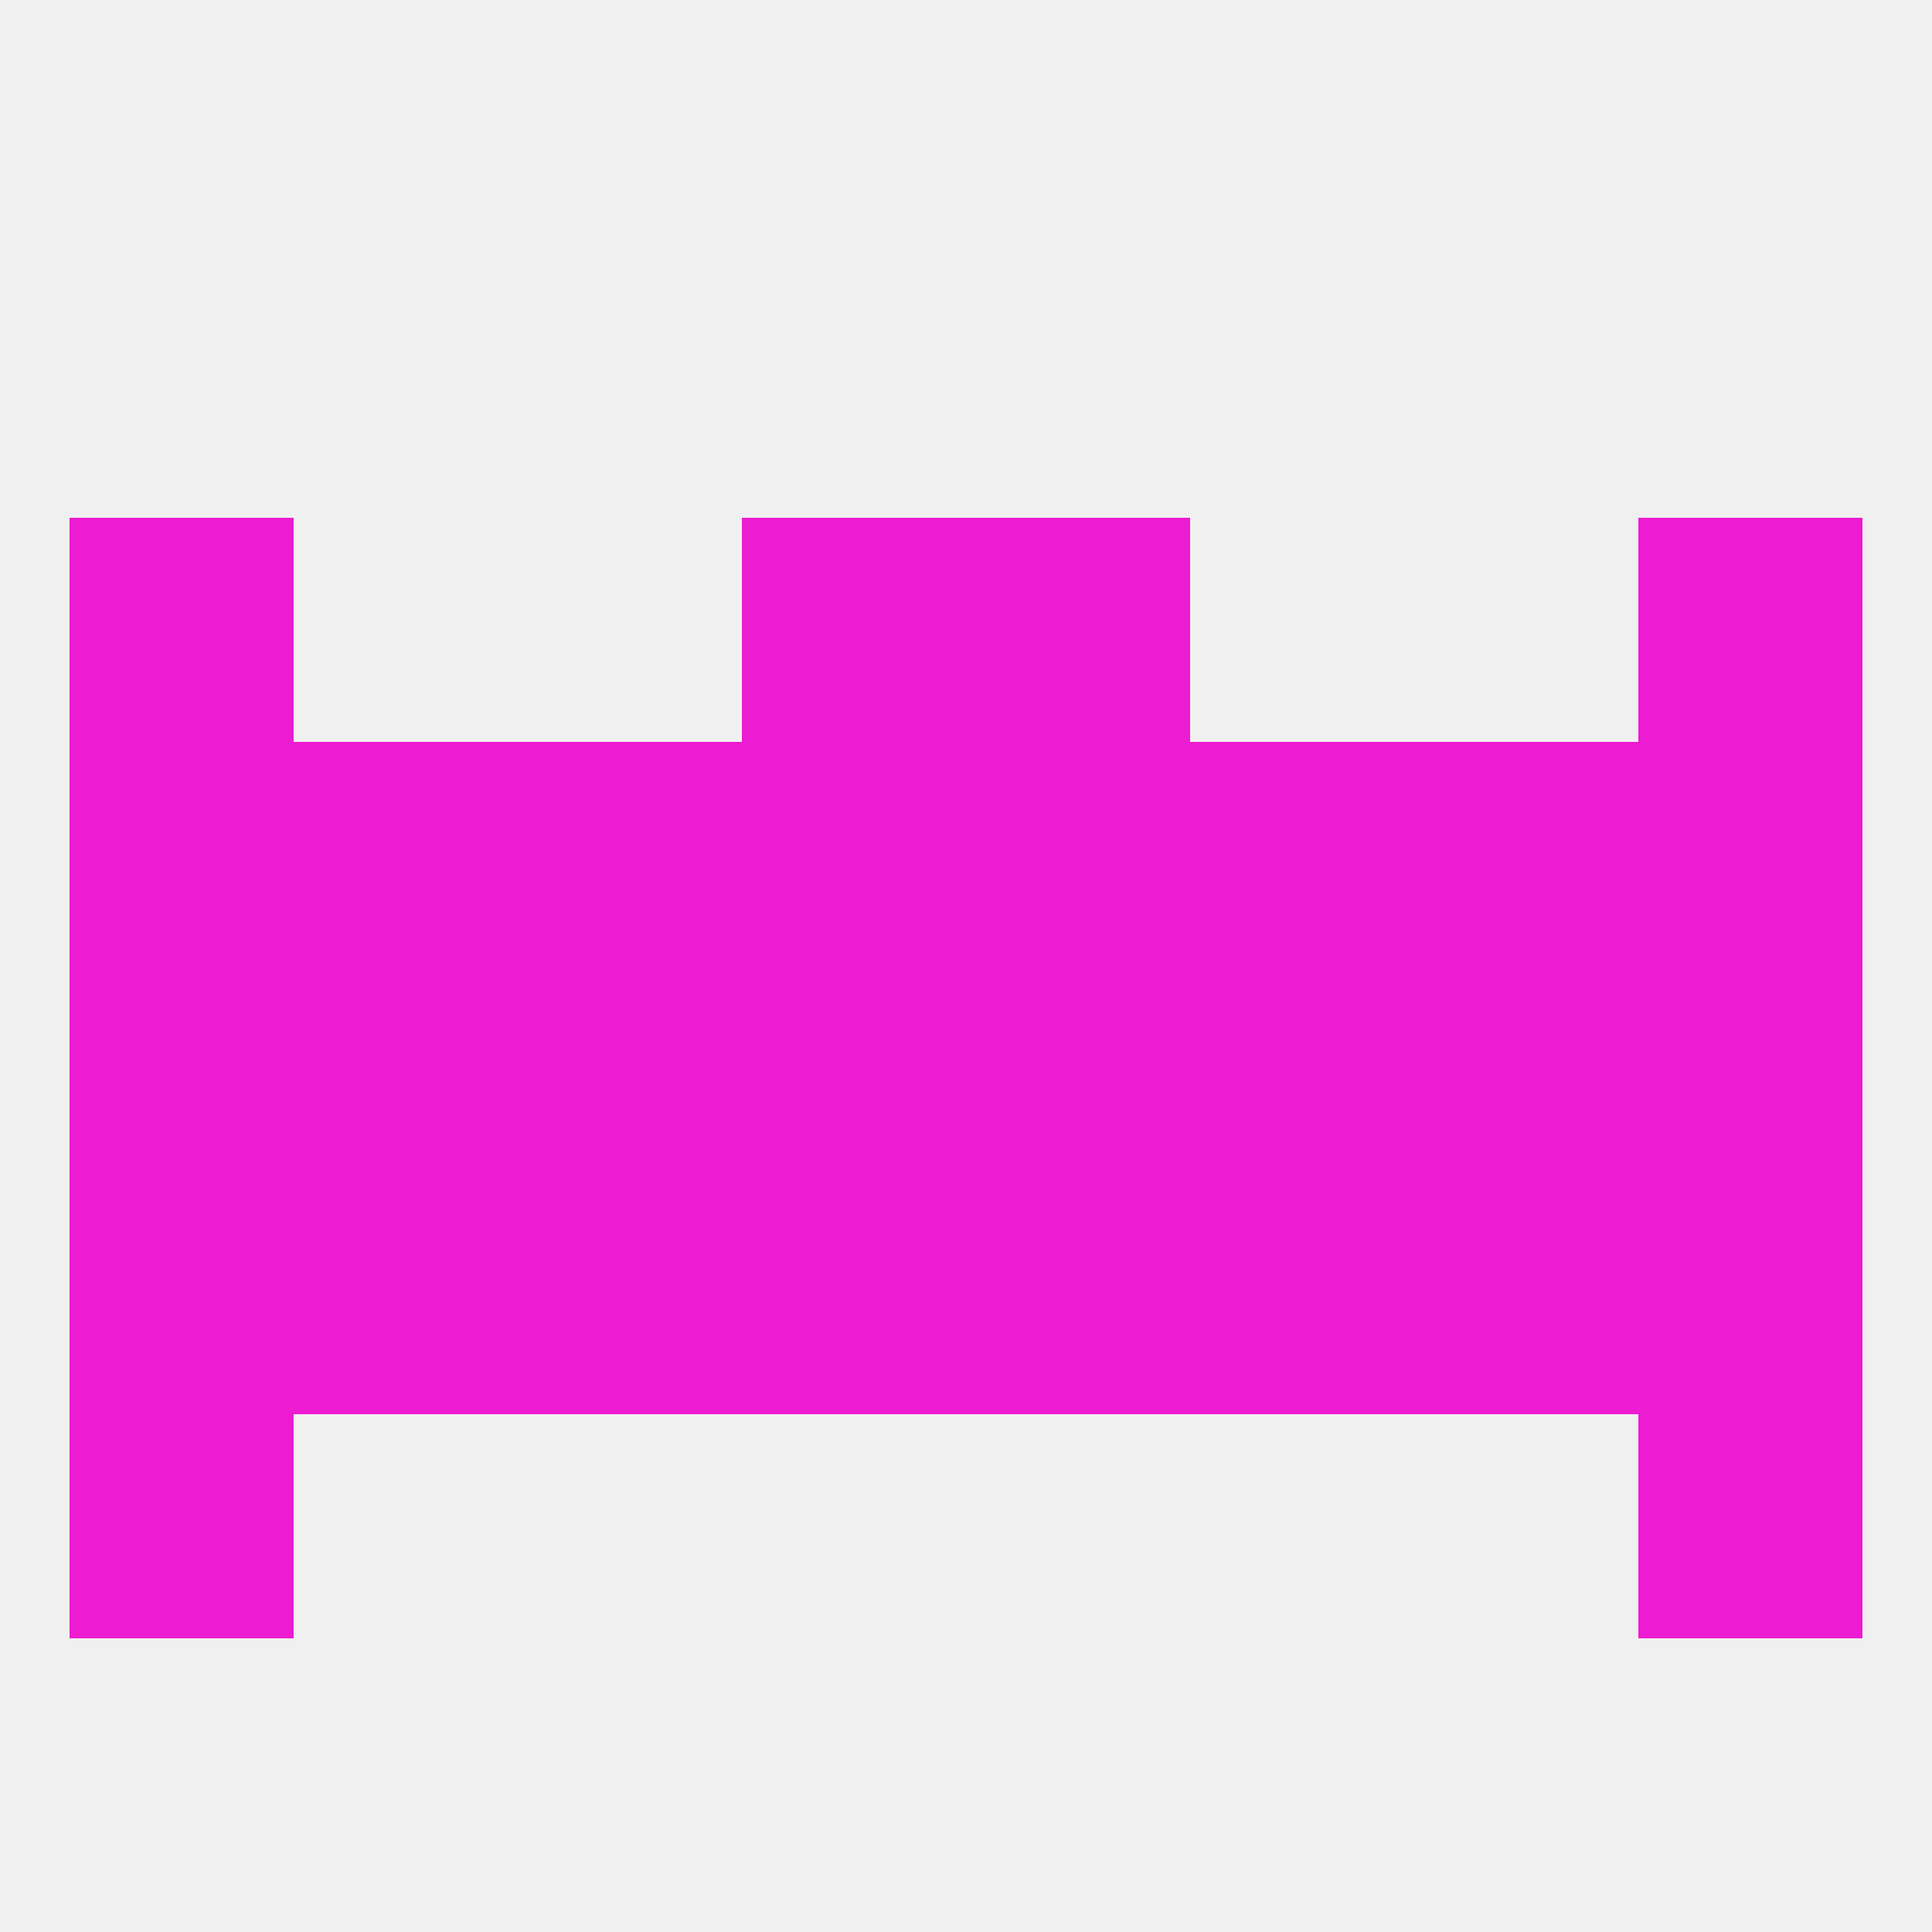 
<!--   <?xml version="1.0"?> -->
<svg version="1.1" baseprofile="full" xmlns="http://www.w3.org/2000/svg" xmlns:xlink="http://www.w3.org/1999/xlink" xmlns:ev="http://www.w3.org/2001/xml-events" width="250" height="250" viewBox="0 0 250 250" >
	<rect width="100%" height="100%" fill="rgba(240,240,240,255)"/>

	<rect x="38" y="96" width="29" height="29" fill="rgba(237,27,209,255)"/>
	<rect x="154" y="96" width="29" height="29" fill="rgba(237,27,209,255)"/>
	<rect x="9" y="96" width="29" height="29" fill="rgba(237,27,209,255)"/>
	<rect x="212" y="96" width="29" height="29" fill="rgba(237,27,209,255)"/>
	<rect x="183" y="96" width="29" height="29" fill="rgba(237,27,209,255)"/>
	<rect x="67" y="96" width="29" height="29" fill="rgba(237,27,209,255)"/>
	<rect x="96" y="96" width="29" height="29" fill="rgba(237,27,209,255)"/>
	<rect x="125" y="96" width="29" height="29" fill="rgba(237,27,209,255)"/>
	<rect x="183" y="125" width="29" height="29" fill="rgba(237,27,209,255)"/>
	<rect x="67" y="125" width="29" height="29" fill="rgba(237,27,209,255)"/>
	<rect x="154" y="125" width="29" height="29" fill="rgba(237,27,209,255)"/>
	<rect x="96" y="125" width="29" height="29" fill="rgba(237,27,209,255)"/>
	<rect x="125" y="125" width="29" height="29" fill="rgba(237,27,209,255)"/>
	<rect x="9" y="125" width="29" height="29" fill="rgba(237,27,209,255)"/>
	<rect x="212" y="125" width="29" height="29" fill="rgba(237,27,209,255)"/>
	<rect x="38" y="125" width="29" height="29" fill="rgba(237,27,209,255)"/>
	<rect x="212" y="154" width="29" height="29" fill="rgba(237,27,209,255)"/>
	<rect x="183" y="154" width="29" height="29" fill="rgba(237,27,209,255)"/>
	<rect x="96" y="154" width="29" height="29" fill="rgba(237,27,209,255)"/>
	<rect x="9" y="154" width="29" height="29" fill="rgba(237,27,209,255)"/>
	<rect x="38" y="154" width="29" height="29" fill="rgba(237,27,209,255)"/>
	<rect x="67" y="154" width="29" height="29" fill="rgba(237,27,209,255)"/>
	<rect x="154" y="154" width="29" height="29" fill="rgba(237,27,209,255)"/>
	<rect x="125" y="154" width="29" height="29" fill="rgba(237,27,209,255)"/>
	<rect x="9" y="183" width="29" height="29" fill="rgba(237,27,209,255)"/>
	<rect x="212" y="183" width="29" height="29" fill="rgba(237,27,209,255)"/>
	<rect x="212" y="67" width="29" height="29" fill="rgba(237,27,209,255)"/>
	<rect x="96" y="67" width="29" height="29" fill="rgba(237,27,209,255)"/>
	<rect x="125" y="67" width="29" height="29" fill="rgba(237,27,209,255)"/>
	<rect x="9" y="67" width="29" height="29" fill="rgba(237,27,209,255)"/>
</svg>